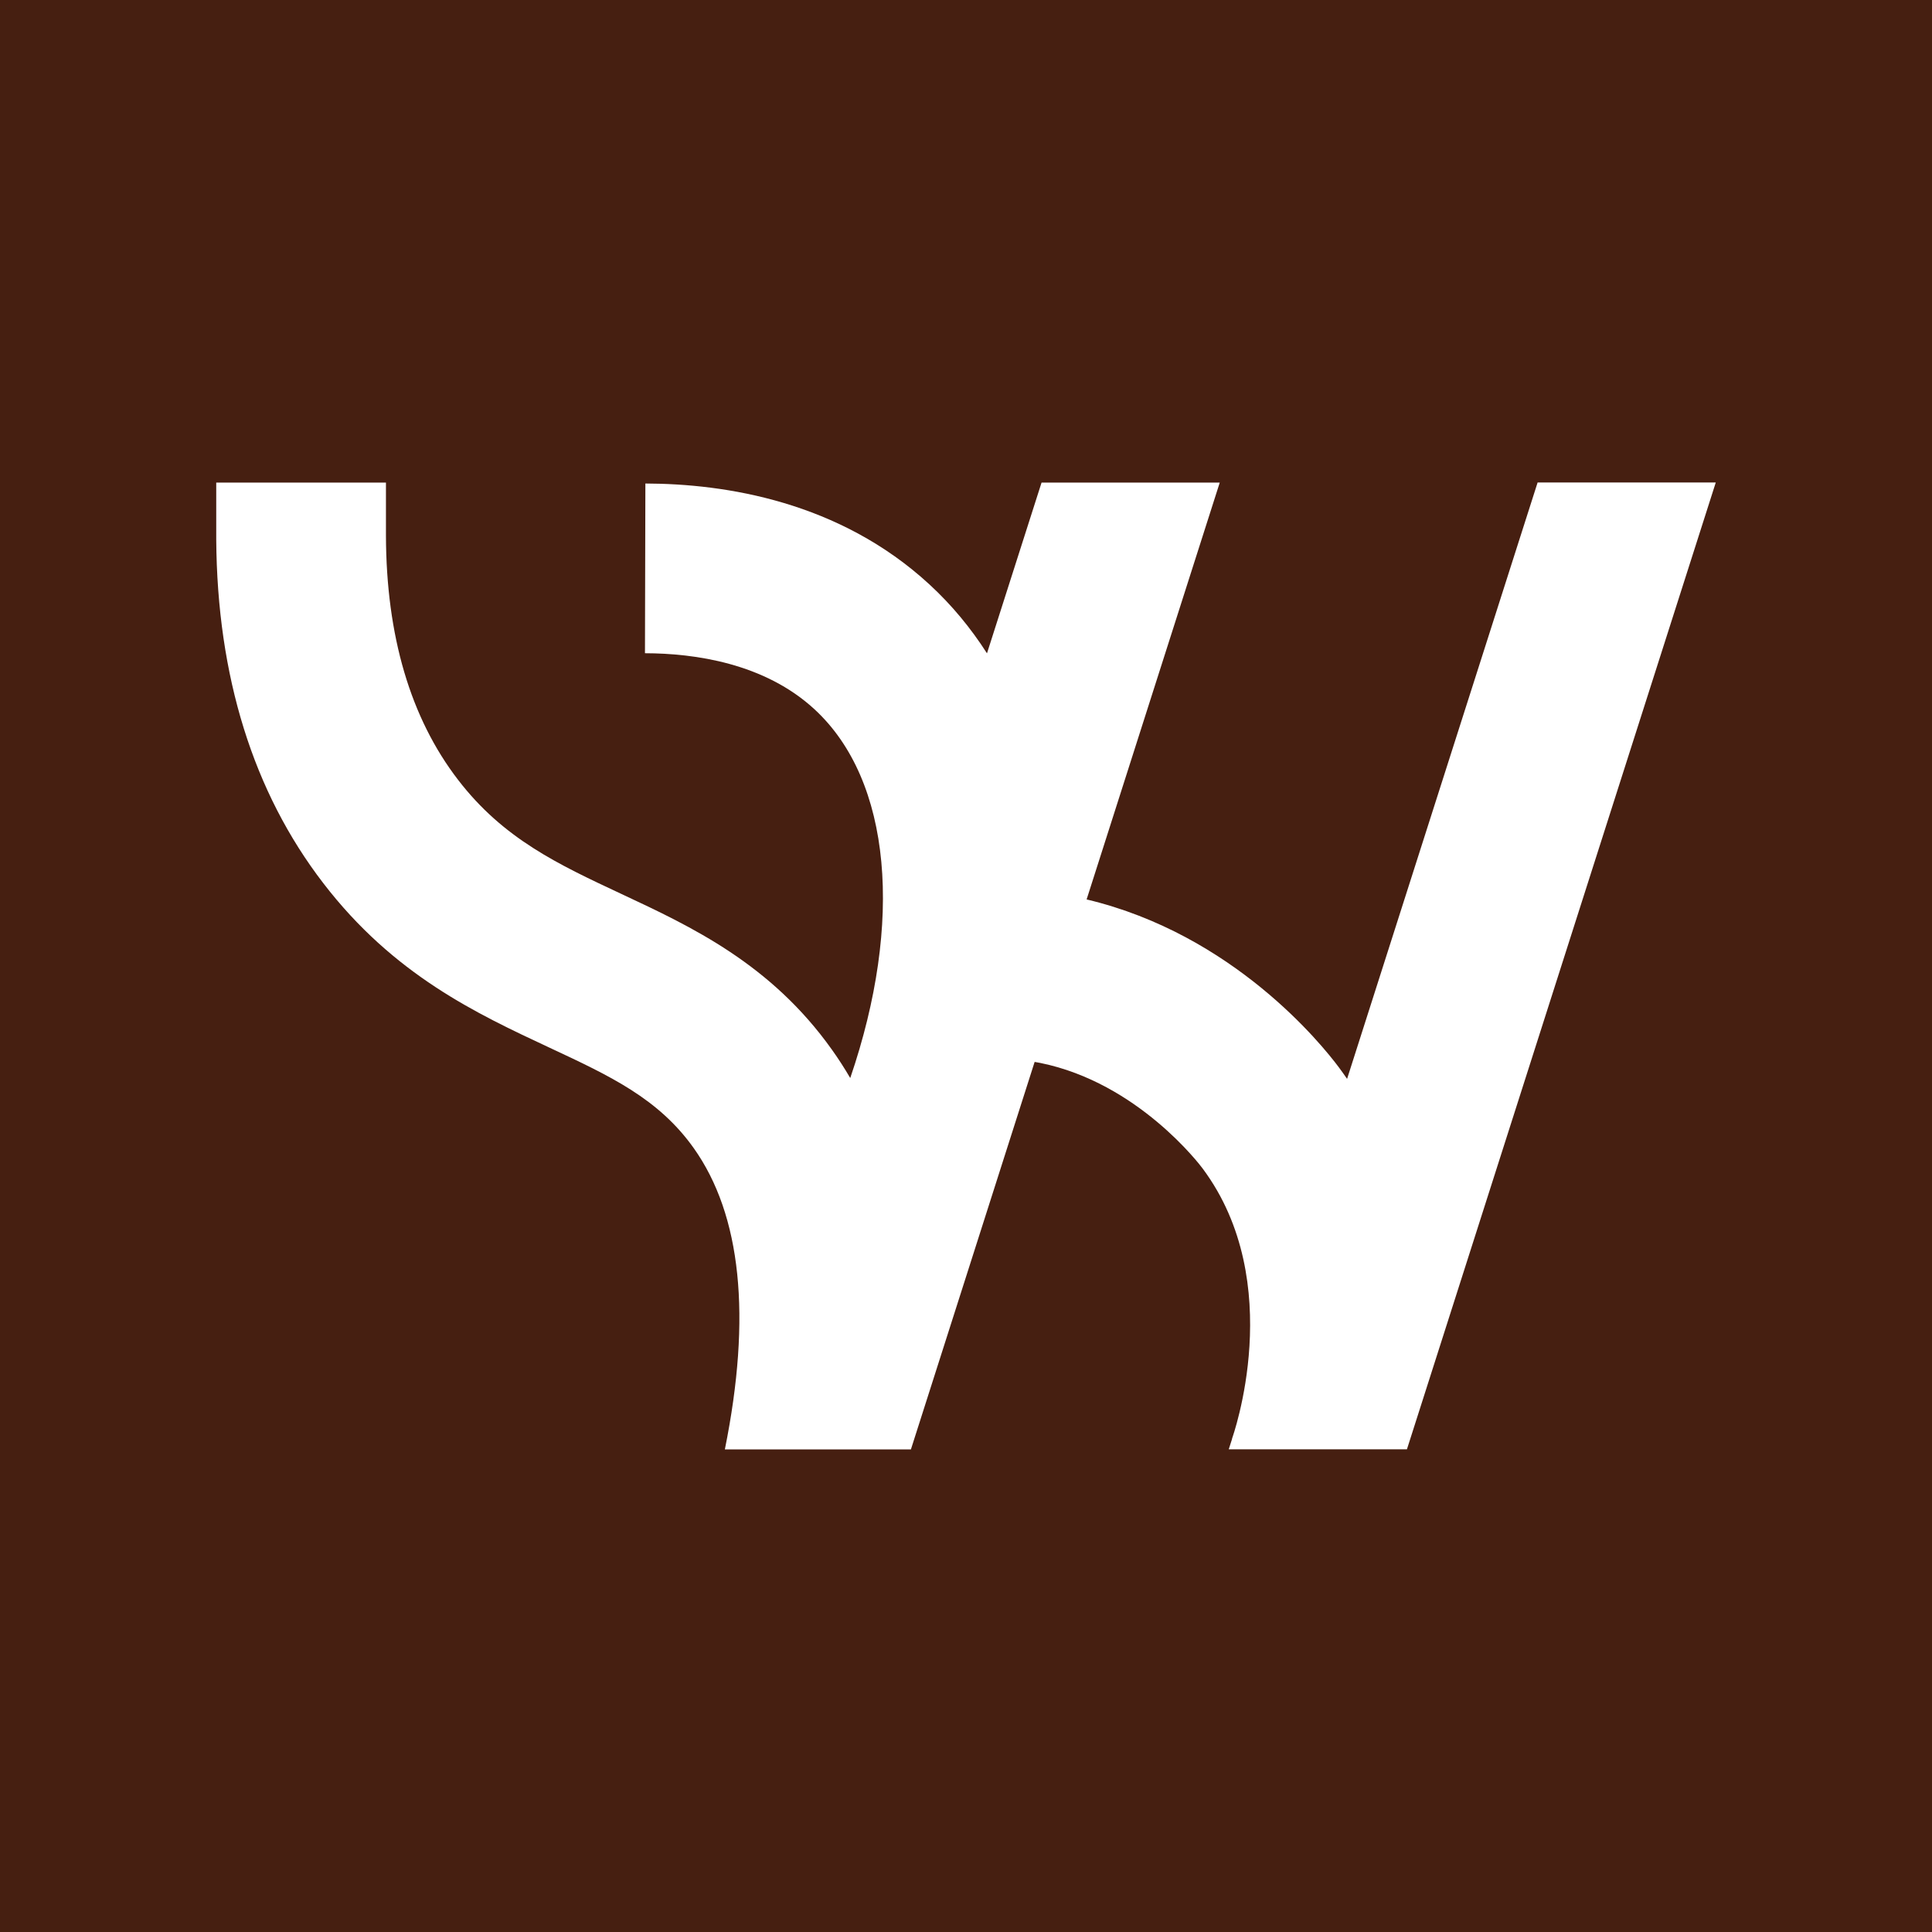 <?xml version="1.0" encoding="UTF-8"?><svg id="Layer_1" xmlns="http://www.w3.org/2000/svg" viewBox="0 0 186.92 186.92"><defs><style>.cls-1{fill:#461f11;}.cls-1,.cls-2{stroke-width:0px;}.cls-2{fill:#fff;}</style></defs><rect class="cls-1" width="186.92" height="186.92"/><path class="cls-2" d="M148.76,46.69l-18.43,57.69c-.26-.37-.52-.75-.8-1.12-1.61-2.16-10.18-12.86-24.4-16.24l12.88-40.33h-17.24l-5.28,16.52c-1.57-2.45-3.41-4.68-5.56-6.66-8.72-8.04-19.76-9.75-27.49-9.77l-.04,16.42c4.81.01,11.57.96,16.41,5.43,7.46,6.88,8.61,20.58,3.45,35.67-.55-.94-1.14-1.86-1.77-2.74-5.91-8.31-13.59-11.9-20.37-15.07-6.13-2.87-11.43-5.34-15.81-11.05-4.6-5.98-6.94-13.92-6.97-23.61v-5.14h-16.42v5.51h0c.09,13.23,3.57,24.42,10.36,33.25,6.82,8.88,14.82,12.61,21.88,15.91,5.89,2.75,10.55,4.93,13.95,9.71,4.61,6.48,5.62,16.29,3.02,29.16h18l11.97-37.49c.16.03.34.06.55.1,9.44,1.92,15.46,9.88,15.71,10.22,8.23,11.06,2.89,26,2.83,26.15v-.02s.02,0,.02,0l-.33,1.03h17.24l29.88-93.54h-17.24Z"/></svg>
